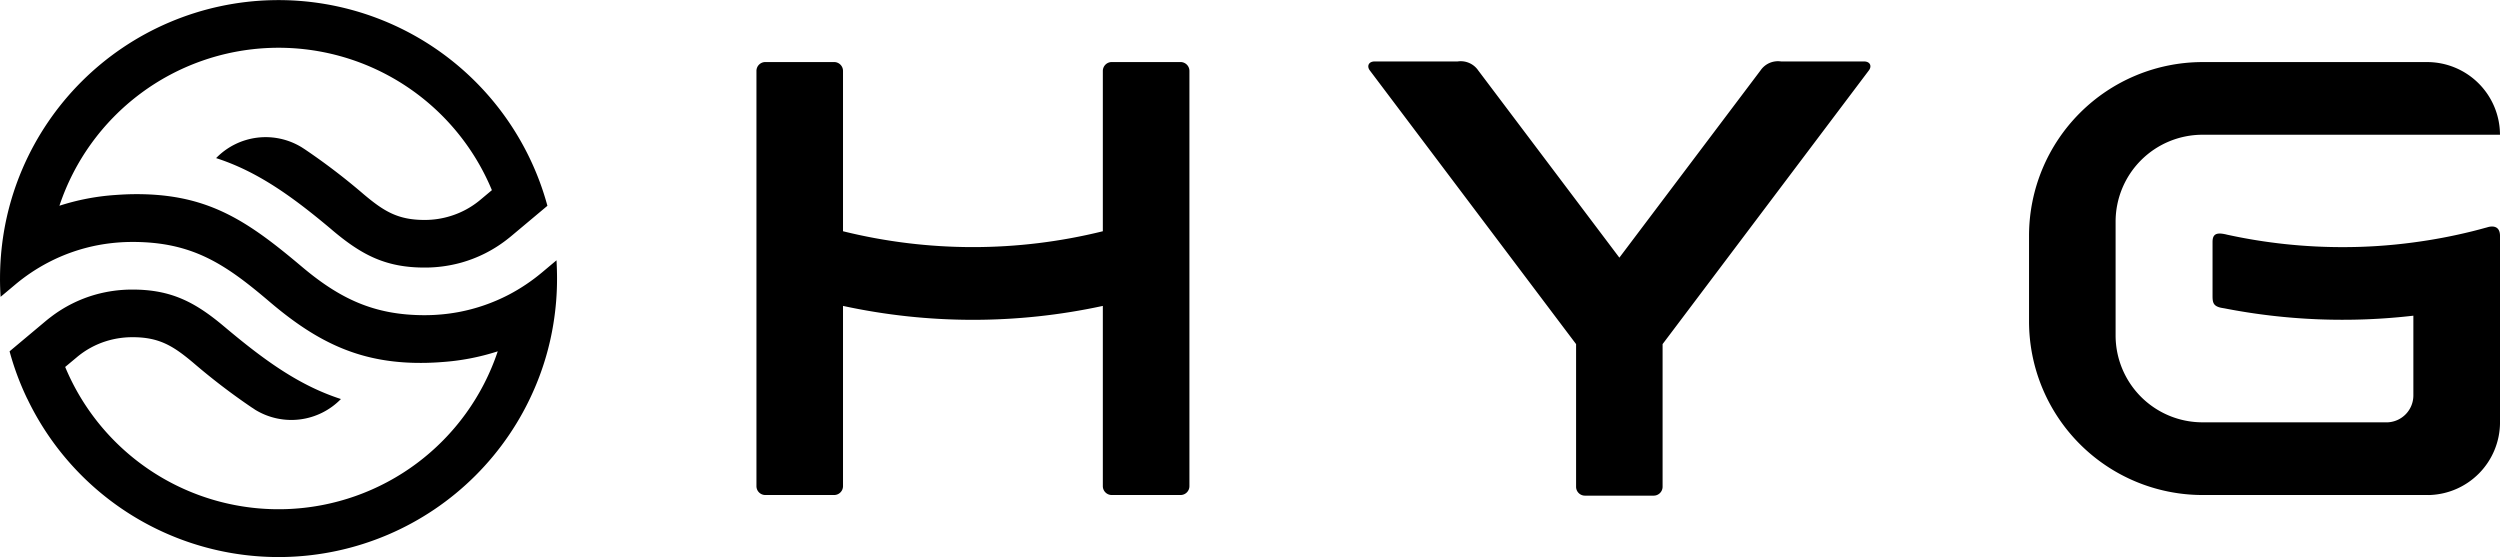 <svg xmlns="http://www.w3.org/2000/svg" width="204.221" height="45.504" viewBox="0 0 204.221 45.504">
  <path id="Union_1" data-name="Union 1" d="M16574.225,21761.572a22.575,22.575,0,0,1-1.443-3.875l2.967-2.486c.133-.109.268-.219.4-.316a10.851,10.851,0,0,1,3.688-1.842,11.124,11.124,0,0,1,2.984-.4c3.158,0,5.115,1.018,7.5,3.027.049.039.1.082.152.127,3.246,2.721,6.033,4.705,9.377,5.787a5.655,5.655,0,0,1-7,.879c-.092-.061-.18-.125-.273-.18a52.829,52.829,0,0,1-4.766-3.641c-1.66-1.4-2.8-2.109-4.988-2.109a7.2,7.2,0,0,0-2.143.322,6.931,6.931,0,0,0-2.426,1.334l-.93.775a18.879,18.879,0,0,0,35.336-1.277,19.021,19.021,0,0,1-4.586.879c-.389.033-.781.049-1.18.061-5.328.131-8.914-1.617-12.9-5.012-3.6-3.064-6.279-4.863-11.17-4.863a15.3,15.3,0,0,0-2.793.258,14.732,14.732,0,0,0-4.092,1.42,15.016,15.016,0,0,0-2.689,1.8l-1.2,1.006q-.05-.738-.049-1.486a23.322,23.322,0,0,1,.295-3.684,22.616,22.616,0,0,1,1.535-5.283,22.761,22.761,0,0,1,41.445-.857,22.57,22.57,0,0,1,1.441,3.873l-2.967,2.486c-.131.109-.268.215-.4.318a10.851,10.851,0,0,1-3.684,1.842,11.1,11.1,0,0,1-2.982.4c-3.164,0-5.115-1.018-7.5-3.023-.049-.043-.1-.086-.152-.131-3.242-2.721-6.033-4.705-9.379-5.787a5.642,5.642,0,0,1,7-.879c.092.061.186.119.277.18a52.285,52.285,0,0,1,4.766,3.641c1.662,1.4,2.8,2.109,4.99,2.109a7.07,7.07,0,0,0,2.146-.328,6.986,6.986,0,0,0,2.422-1.328l.928-.777a18.869,18.869,0,0,0-35.328,1.273,18.939,18.939,0,0,1,4.578-.879c.383-.027.771-.049,1.17-.061,6.236-.143,9.492,2.072,14.078,5.939,3.1,2.607,5.9,3.941,10.006,3.941a15.235,15.235,0,0,0,2.791-.258,14.869,14.869,0,0,0,4.094-1.42,15.239,15.239,0,0,0,2.689-1.8l1.2-1.006c.027.492.043.99.043,1.492a22.593,22.593,0,0,1-.295,3.678,22.269,22.269,0,0,1-1.535,5.279,22.757,22.757,0,0,1-41.443.863Zm130.064,7.914h-2.814a.722.722,0,0,1-.727-.717v-11.662l-.891-1.18-15.963-21.182c-.252-.338-.1-.727.4-.727h6.777a1.729,1.729,0,0,1,1.678.727l11.535,15.3,11.535-15.3a1.719,1.719,0,0,1,1.674-.727h6.775c.508,0,.656.389.4.727l-15.963,21.182-.891,1.18v11.662a.726.726,0,0,1-.727.717Zm65.992-.051h-18.389a14.186,14.186,0,0,1-14.143-14.146v-7.072a14.188,14.188,0,0,1,14.143-14.148h18.389a5.952,5.952,0,0,1,5.939,5.936h-24.328a7.1,7.1,0,0,0-7.072,7.076v9.344a7.1,7.1,0,0,0,7.072,7.072h15.164a2.2,2.2,0,0,0,2.088-2.186v-6.525a50.239,50.239,0,0,1-15.434-.6c-.119-.021-.246-.037-.371-.07-.535-.148-.6-.416-.6-.945v-4.4c0-.58.236-.8.979-.65.1.016.2.049.313.07a43.962,43.962,0,0,0,9.322.994,42.947,42.947,0,0,0,5.793-.383,43.623,43.623,0,0,0,4.814-.912c.354-.088.7-.18,1.055-.279.07-.016.141-.037.213-.059.441-.121.994-.072.994.721v15.279a5.95,5.95,0,0,1-5.793,5.885Zm-107.469,0a.726.726,0,0,1-.723-.721v-14.727a50.106,50.106,0,0,1-21.225,0v14.727a.724.724,0,0,1-.721.721h-5.629a.724.724,0,0,1-.721-.721v-33.92a.725.725,0,0,1,.721-.727h5.629a.725.725,0,0,1,.721.727v13.094a44.133,44.133,0,0,0,21.225,0v-13.094a.727.727,0,0,1,.723-.727h5.629a.725.725,0,0,1,.721.727v33.92a.724.724,0,0,1-.721.721Z" transform="translate(-16572 -21728.998)"/>
</svg>
